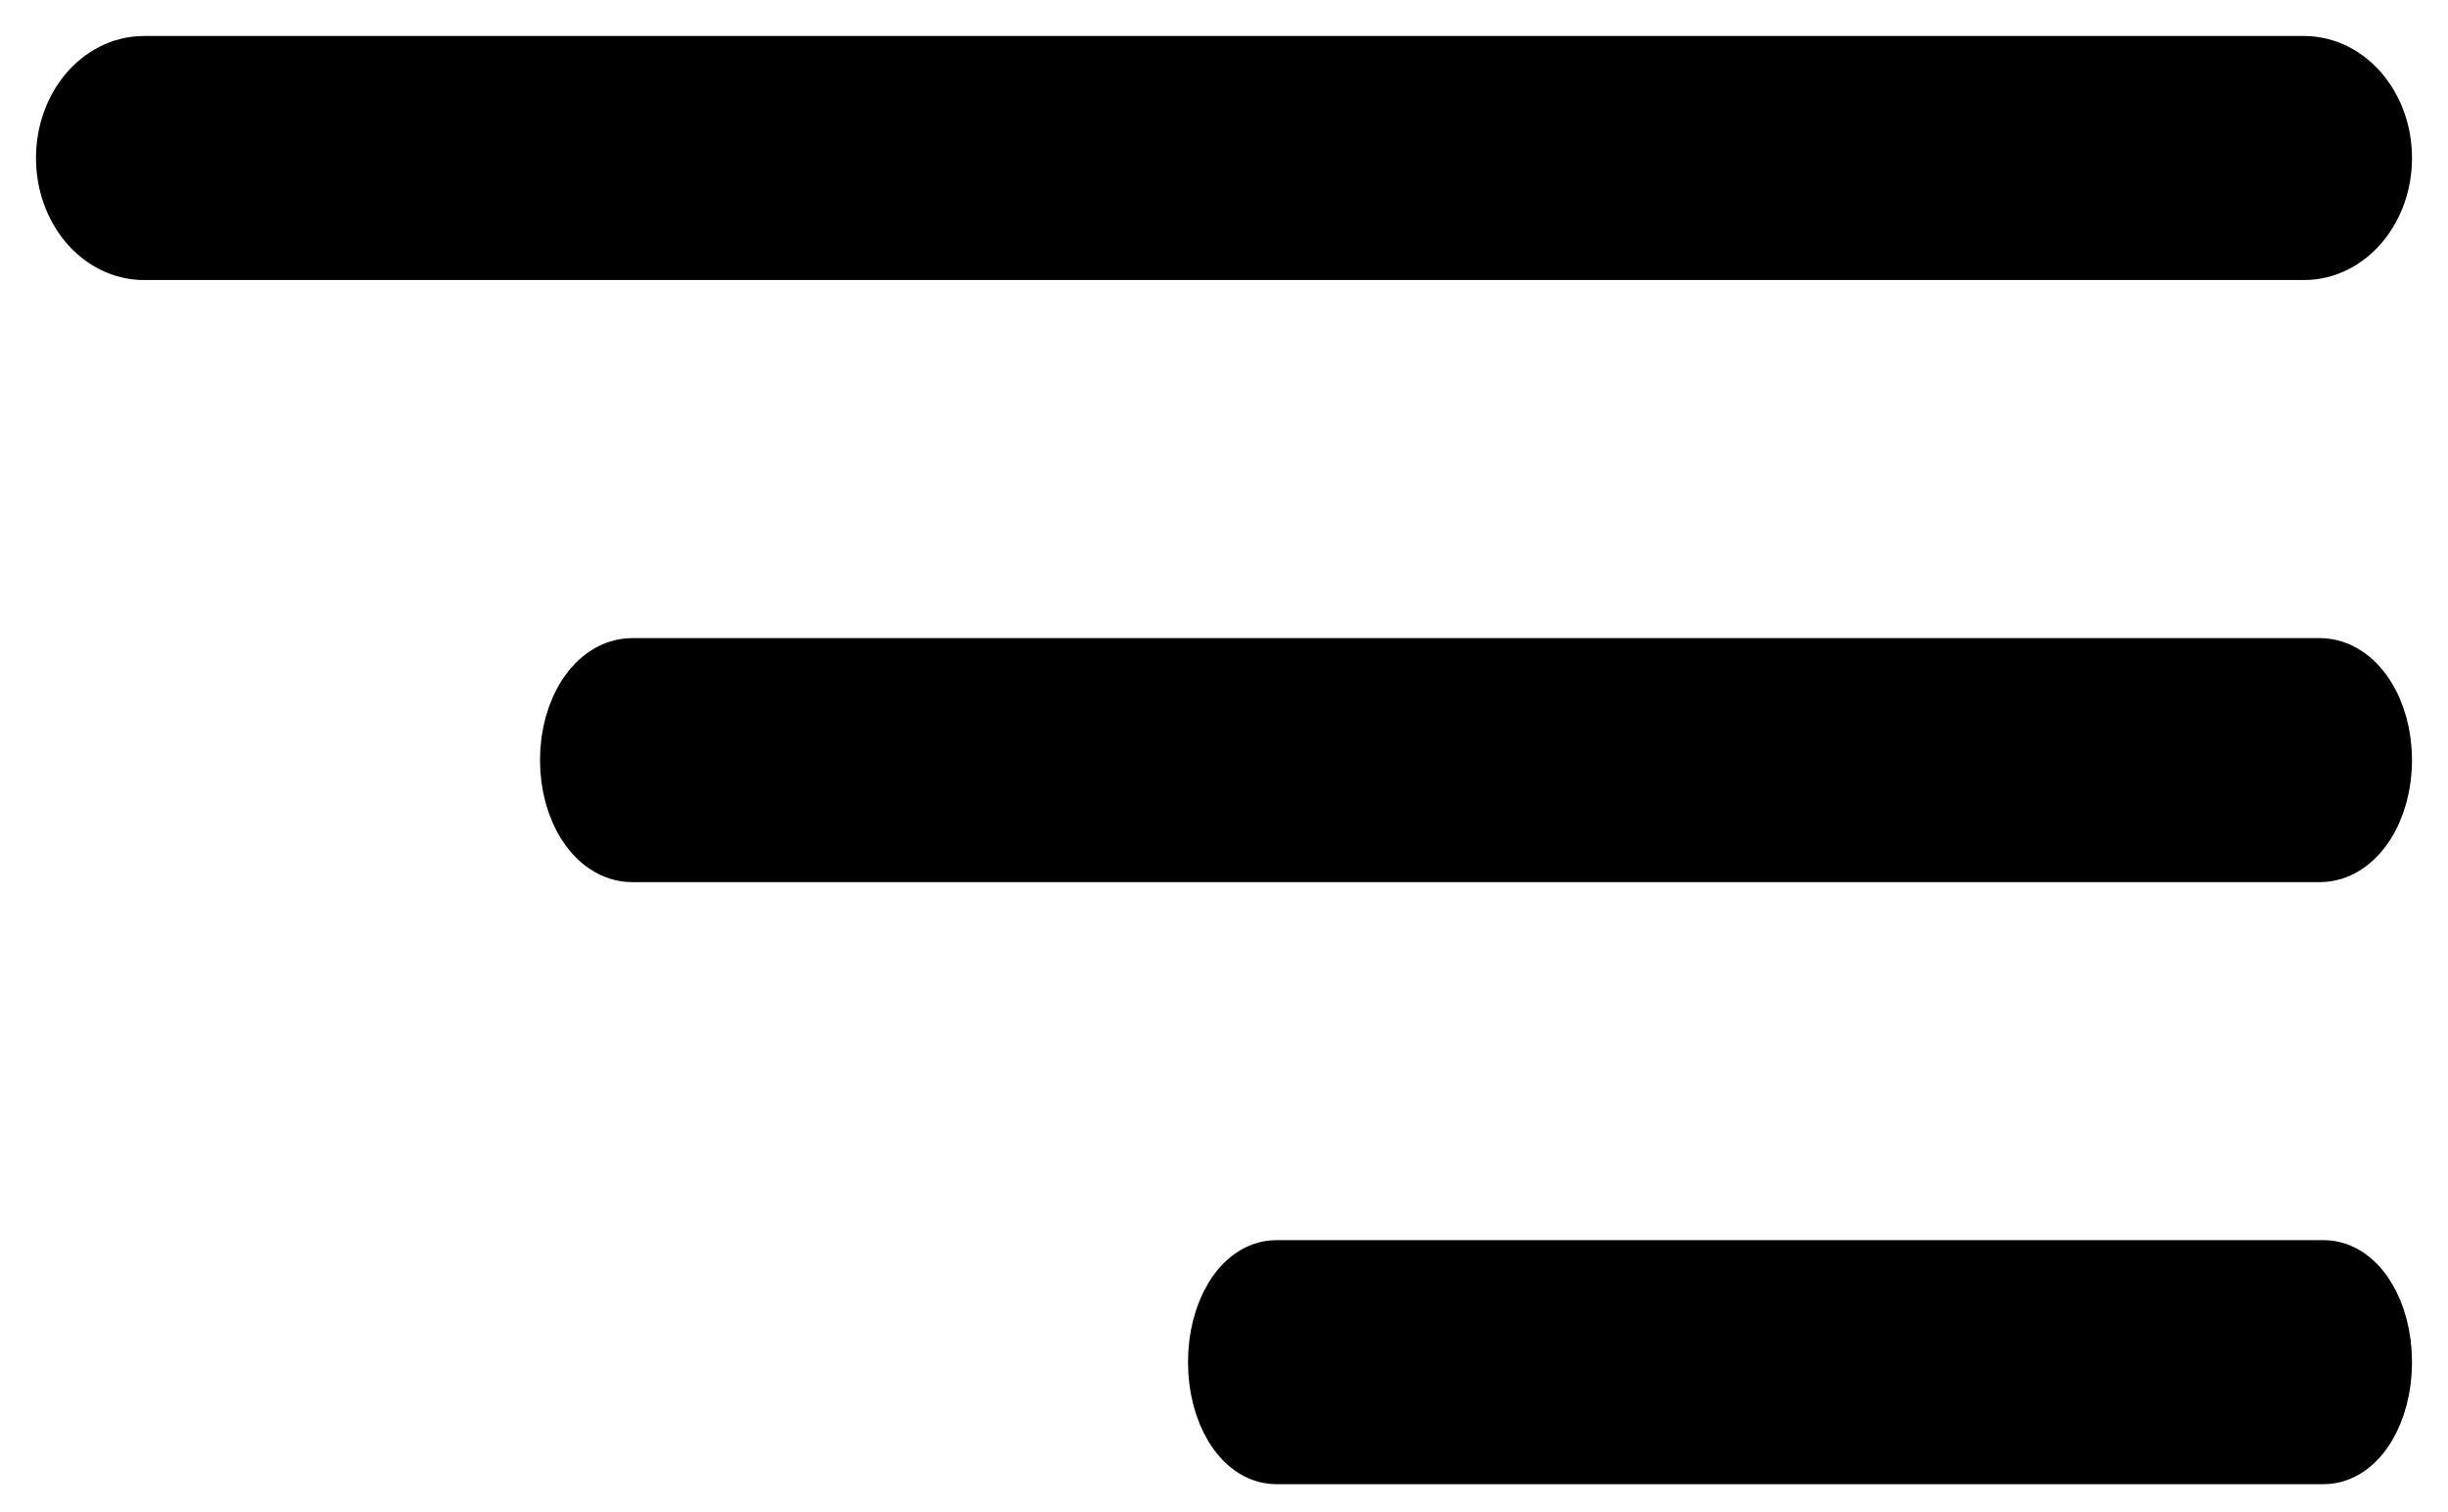 <svg width="34" height="21" viewBox="0 0 34 21" fill="none" xmlns="http://www.w3.org/2000/svg">
<path d="M2 3.389H32C32.552 3.389 33 2.854 33 2.194C33 1.535 32.552 1 32 1H2C1.448 1 1 1.535 1 2.194C1 2.854 1.448 3.389 2 3.389Z" fill="black" stroke="black"/>
<path d="M32.219 9.362H8.781C8.35 9.362 8 9.897 8 10.556C8 11.216 8.35 11.751 8.781 11.751H32.219C32.65 11.751 33 11.216 33 10.556C33 9.897 32.65 9.362 32.219 9.362Z" fill="black" stroke="black"/>
<path d="M32.273 17.723H17.727C17.326 17.723 17 18.258 17 18.917C17 19.576 17.326 20.112 17.727 20.112H32.273C32.674 20.112 33 19.576 33 18.917C33 18.258 32.674 17.723 32.273 17.723Z" fill="black" stroke="black"/>
</svg>
